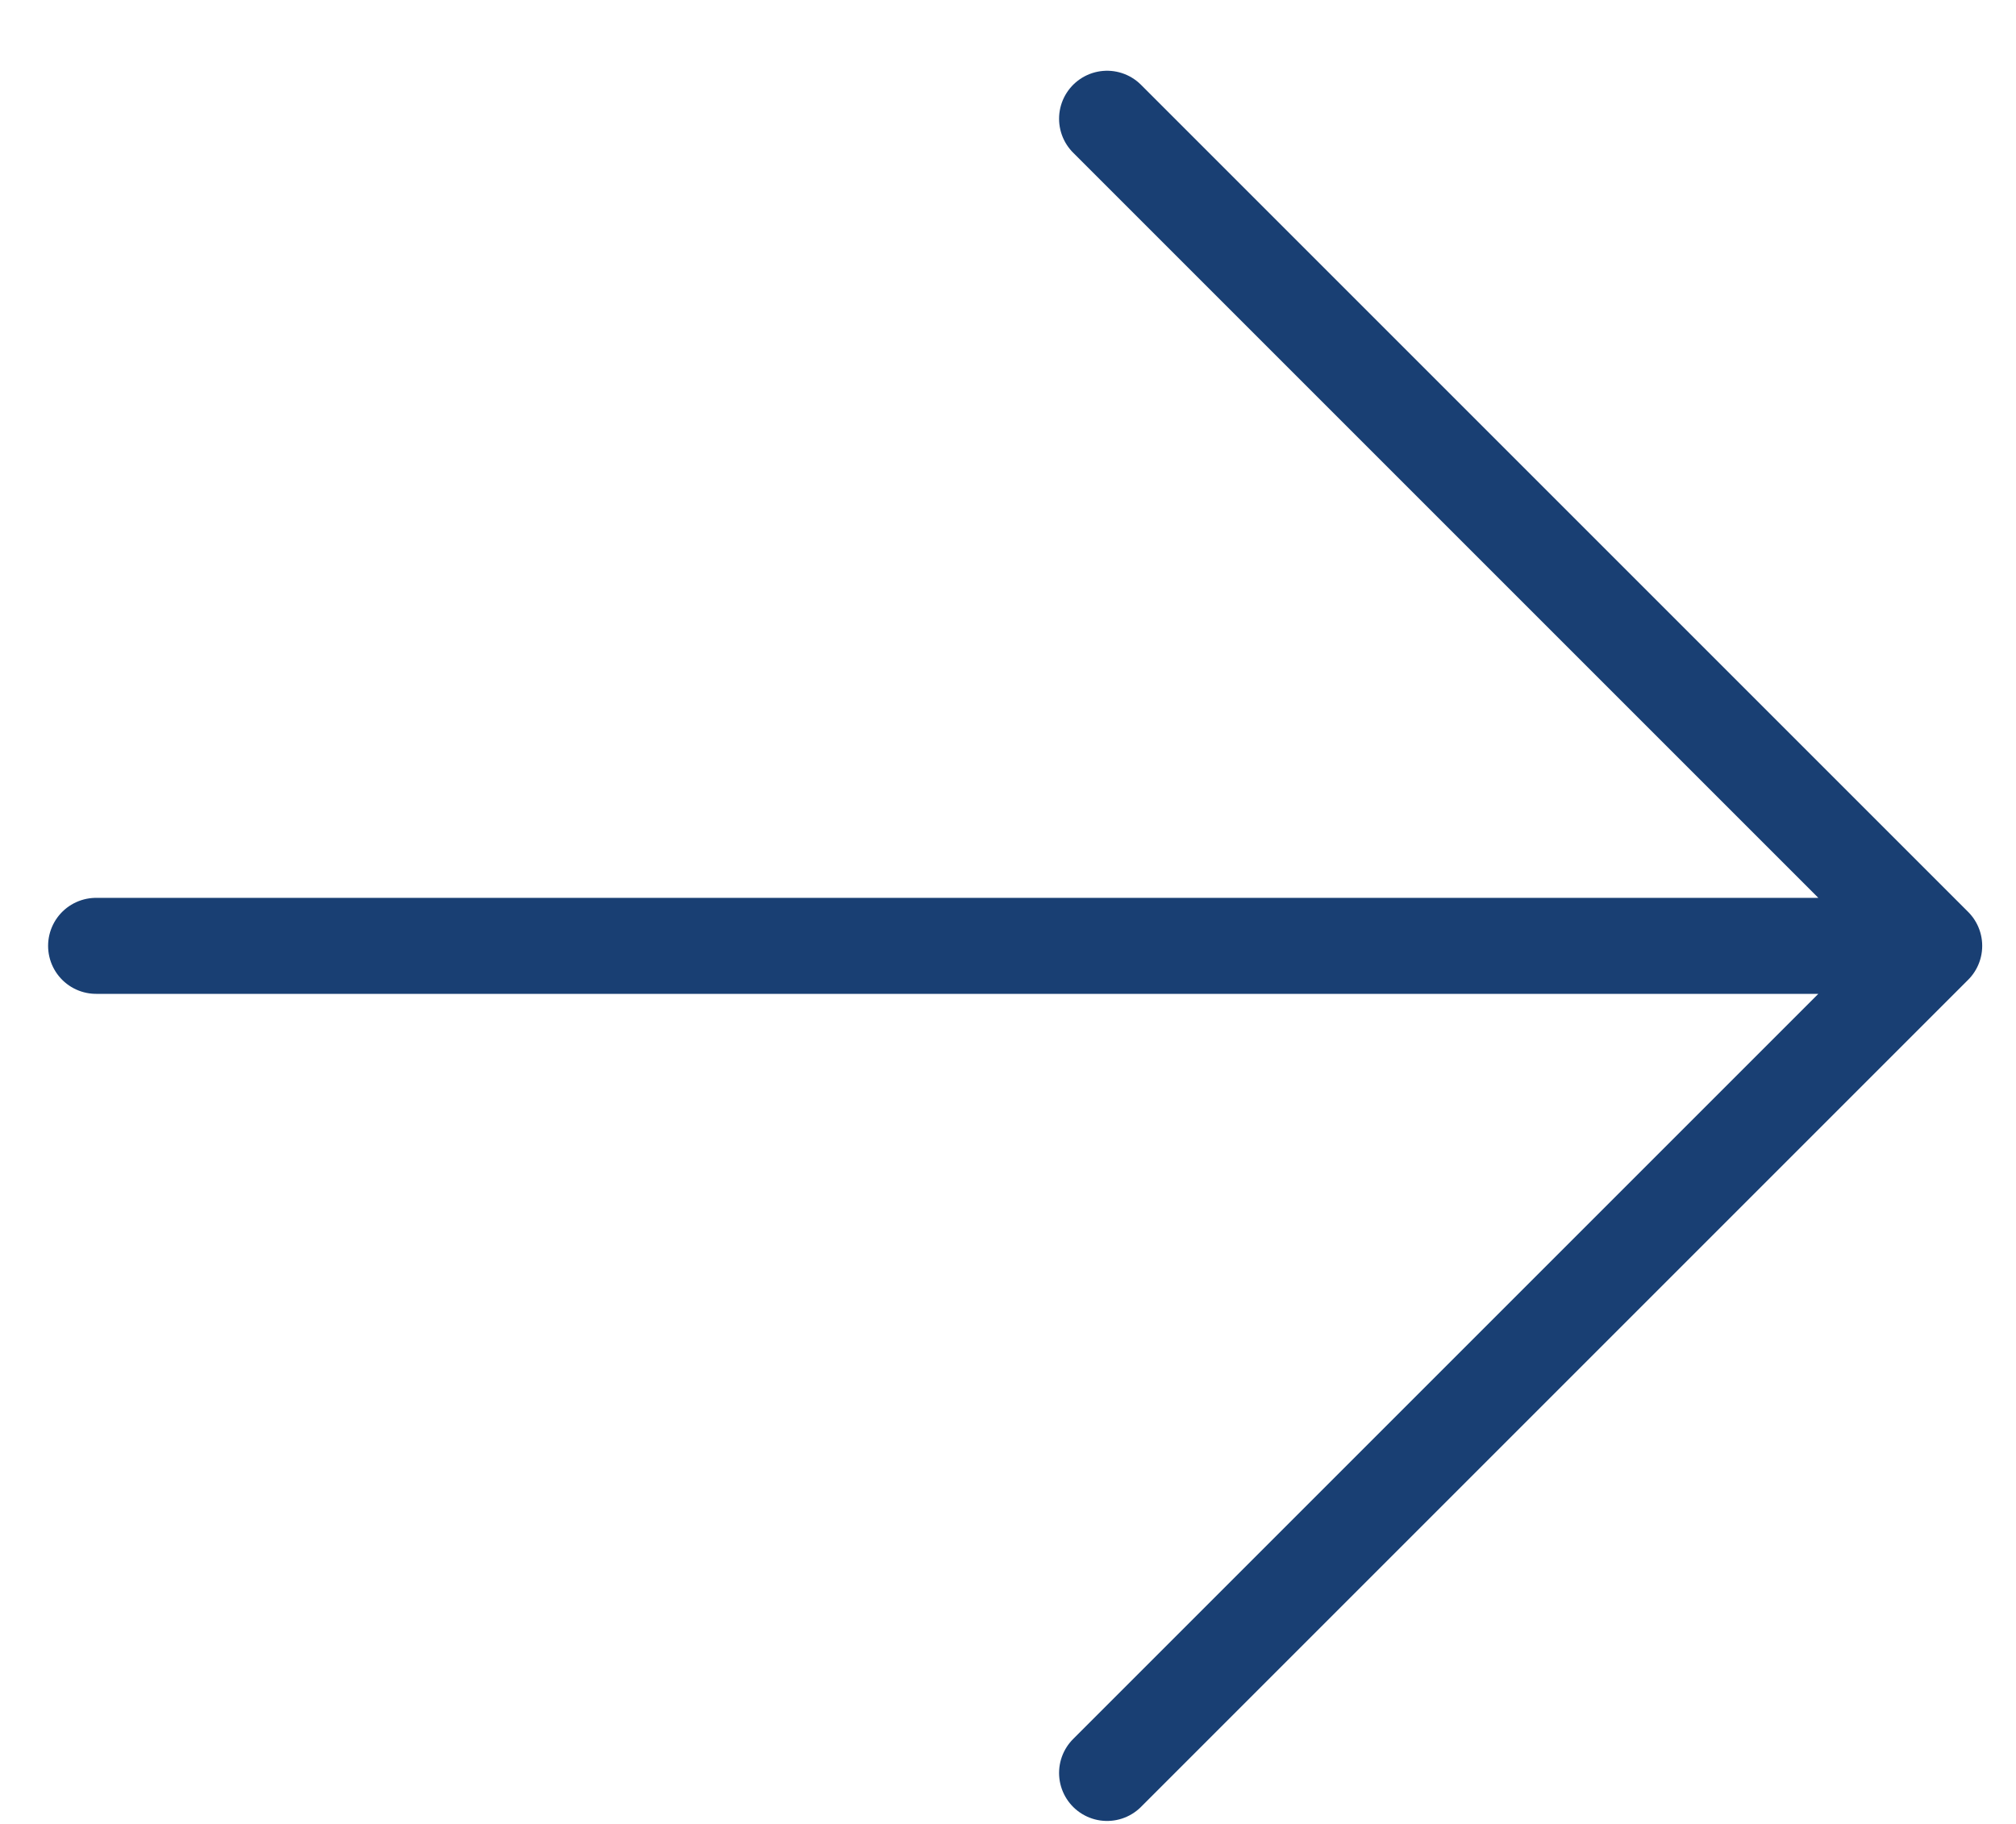<?xml version="1.0" encoding="UTF-8"?> <svg xmlns="http://www.w3.org/2000/svg" width="21" height="19" viewBox="0 0 21 19" fill="none"><path d="M1.001 9.853H20.148M20.148 9.853L11.532 1.237M20.148 9.853L11.532 18.469" stroke="#193F73" stroke-linecap="round" stroke-linejoin="round"></path></svg> 